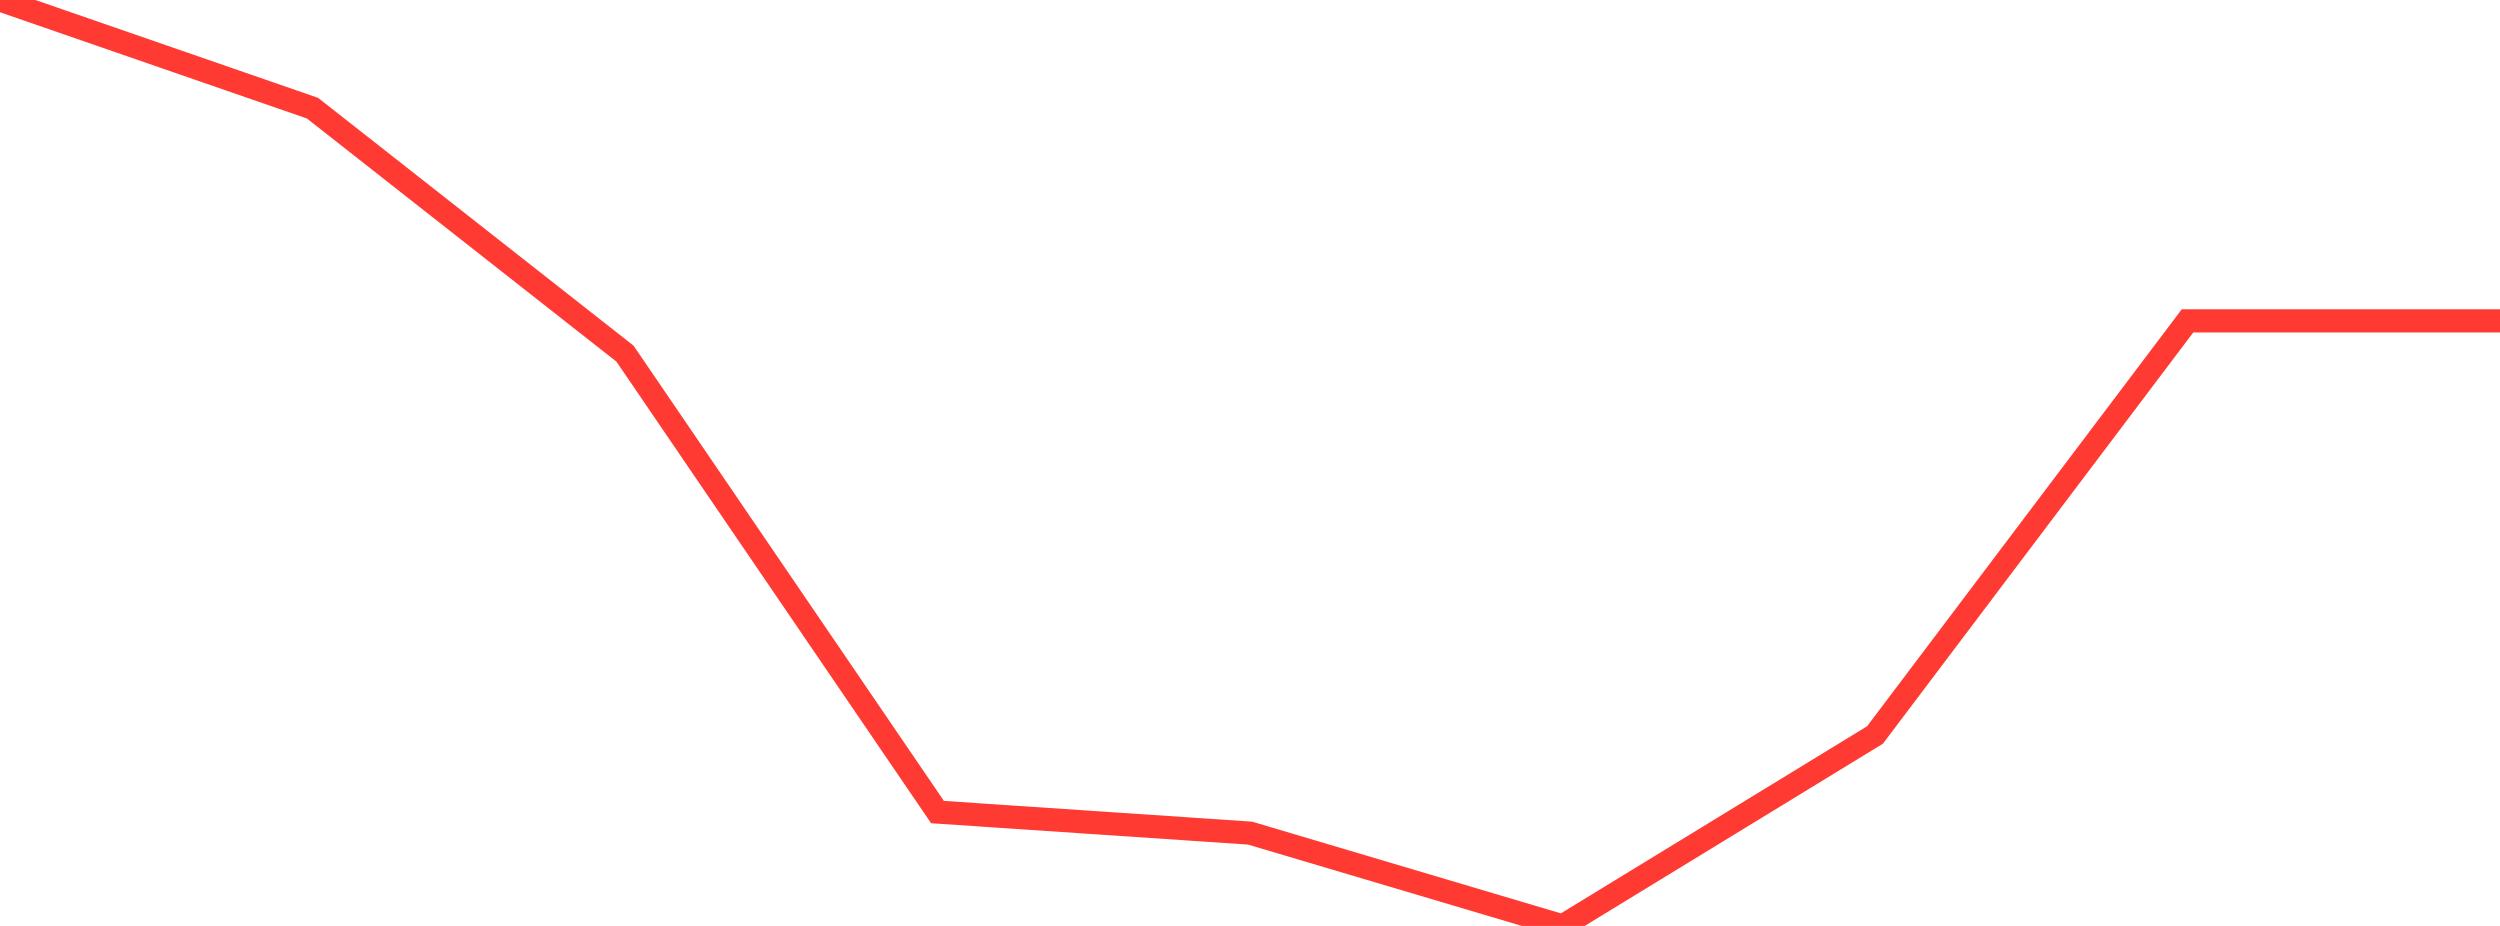 <?xml version="1.0" standalone="no"?>
<!DOCTYPE svg PUBLIC "-//W3C//DTD SVG 1.1//EN" "http://www.w3.org/Graphics/SVG/1.1/DTD/svg11.dtd">

<svg width="135" height="50" viewBox="0 0 135 50" preserveAspectRatio="none" 
  xmlns="http://www.w3.org/2000/svg"
  xmlns:xlink="http://www.w3.org/1999/xlink">


<polyline points="0.0, 0.0 16.875, 5.841 33.75, 19.097 50.625, 43.852 67.5, 44.988 84.375, 50.0 101.25, 39.689 118.125, 17.327 135.0, 17.327" fill="none" stroke="#ff3a33" stroke-width="1.25"/>

</svg>